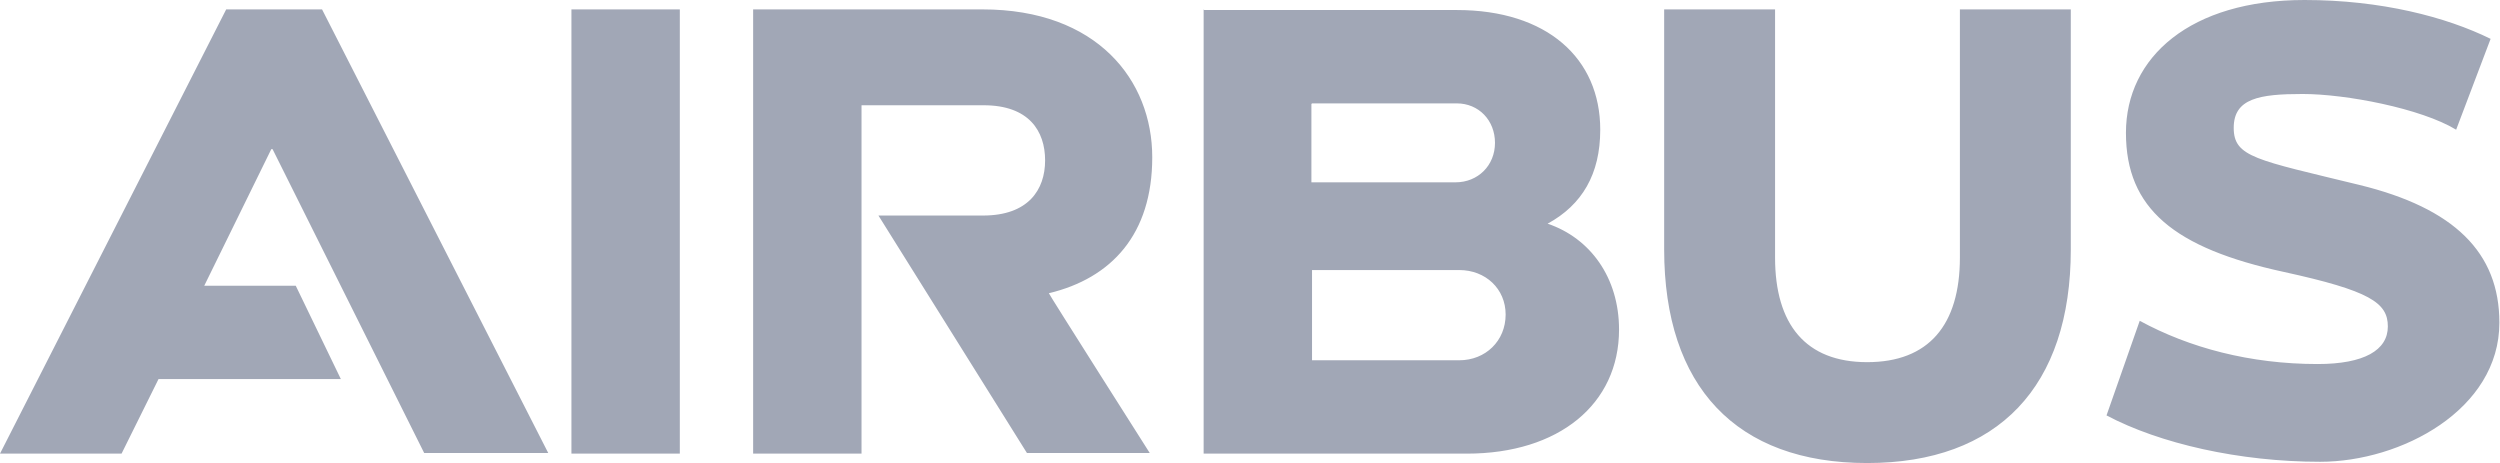 <?xml version="1.0" encoding="UTF-8"?>
<svg id="Calque_1" xmlns="http://www.w3.org/2000/svg" version="1.1" viewBox="0 0 399 73.9">
  <!-- Generator: Adobe Illustrator 30.0.0, SVG Export Plug-In . SVG Version: 2.1.1 Build 123)  -->
  <defs>
    <style>
      .st0 {
        fill: #a1a7b6;
      }
    </style>
  </defs>
  <path class="st0" d="M120.2,1.5v70.9h17.3V16.8h19.5c7.2,0,9.8,4.1,9.8,8.8s-2.7,8.8-9.9,8.8h-16.7l23.7,37.9h19.6s-16.2-25.5-16.1-25.5c10-2.4,16.5-9.4,16.5-21.7S175.1,1.5,156.8,1.5h-36.7ZM91.2,1.5h17.3v70.9h-17.3V1.5ZM47.1,45.6h-14.5l10.7-21.8h.2l24.2,48.5h19.8L51.4,1.5h-15.3L0,72.4h19.4l5.9-11.9h29.1l-7.2-14.9ZM192.1,1.5v70.9h42c14.7,0,24.3-7.9,24.3-19.8,0-8.3-4.6-14.6-11.4-16.9,5.5-3,8.4-7.9,8.4-15,0-11.4-8.5-19.1-22.9-19.1h-40.3ZM209.4,16.5h23.1c3.5,0,6.1,2.7,6.1,6.3s-2.7,6.3-6.3,6.3h-23v-12.5ZM209.4,43.1h23.5c4.2,0,7.4,3,7.4,7.1,0,4.2-3.2,7.3-7.4,7.3h-23.5v-14.5ZM312.8,41.1c0,10.8-5,16.7-14.8,16.7s-14.7-6-14.7-16.7V1.5h-17.7v38.3c0,21.9,11.5,34.1,32.4,34.1s32.5-12.2,32.5-34.1V1.5h-17.7v39.6ZM367.8,0c-18.2,0-28.5,9.1-28.5,21.2s7.7,18.4,25.2,22.2c13.7,3,16.6,4.9,16.6,8.7s-3.8,6-11.2,6c-10.8,0-20.5-2.6-28.4-6.9l-5.3,15.1c8.5,4.5,21.2,7.4,34.1,7.4s28.6-8.3,28.6-22.2c0-11.2-7.2-18.3-22.4-22-16.4-4-20-4.4-20-9.1s4.1-5.4,11-5.4,18.9,2.3,24.5,5.7l5.5-14.5C390.4,2.7,380,0,367.8,0h0Z"/>
</svg>